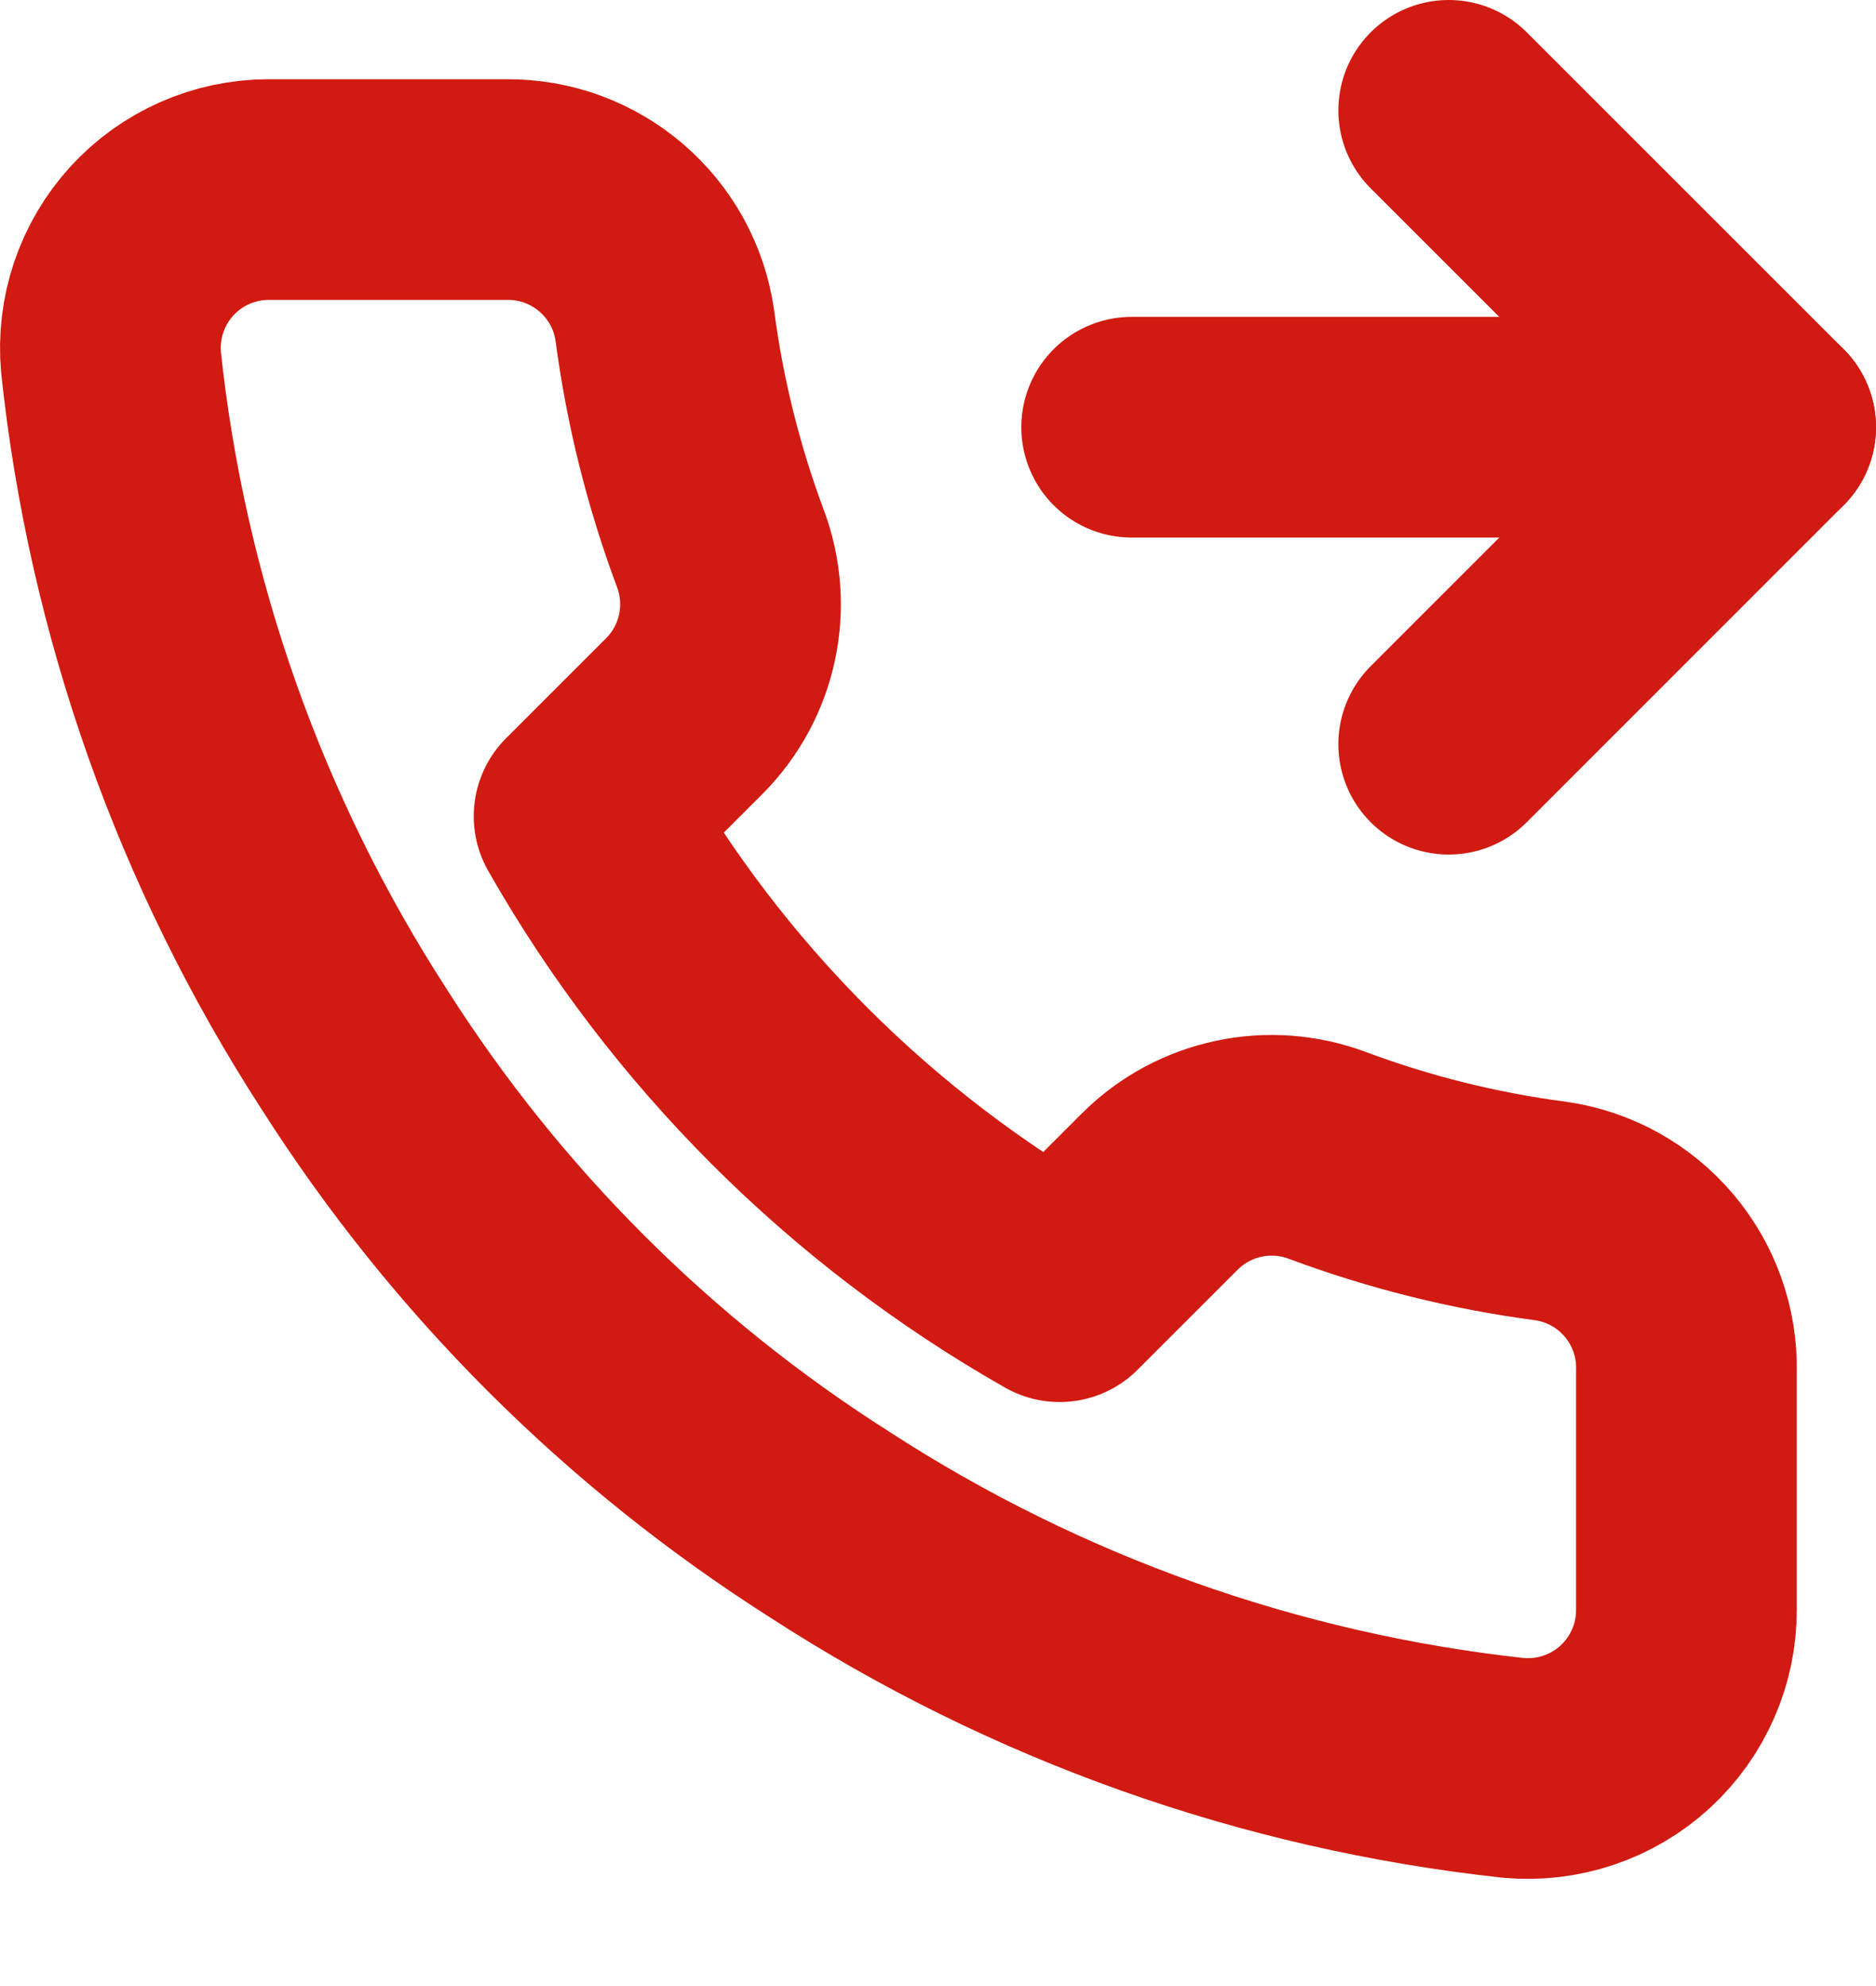 <svg width="17" height="18" viewBox="0 0 17 18" fill="none" xmlns="http://www.w3.org/2000/svg">
<path d="M13.128 1L16 3.872L13.128 6.745" stroke="#D11A11" stroke-width="2" stroke-linecap="round" stroke-linejoin="round"/>
<path d="M10.255 3.872H16" stroke="#D11A11" stroke-width="2" stroke-linecap="round" stroke-linejoin="round"/>
<path fill-rule="evenodd" clip-rule="evenodd" d="M15.282 12.432V14.587C15.284 14.991 15.115 15.377 14.817 15.651C14.519 15.924 14.119 16.059 13.716 16.023C11.507 15.783 9.384 15.028 7.519 13.818C5.784 12.716 4.313 11.245 3.21 9.51C1.997 7.636 1.242 5.503 1.006 3.284C0.97 2.882 1.104 2.484 1.375 2.186C1.647 1.888 2.032 1.718 2.435 1.718H4.589C5.31 1.711 5.925 2.239 6.025 2.953C6.116 3.643 6.285 4.32 6.528 4.971C6.725 5.496 6.599 6.088 6.205 6.486L5.293 7.398C6.315 9.196 7.804 10.685 9.602 11.707L10.514 10.795C10.912 10.401 11.504 10.275 12.029 10.472C12.68 10.715 13.357 10.884 14.047 10.975C14.769 11.076 15.3 11.703 15.282 12.432Z" stroke="#D11A11" stroke-width="2" stroke-linecap="round" stroke-linejoin="round"/>
</svg>
